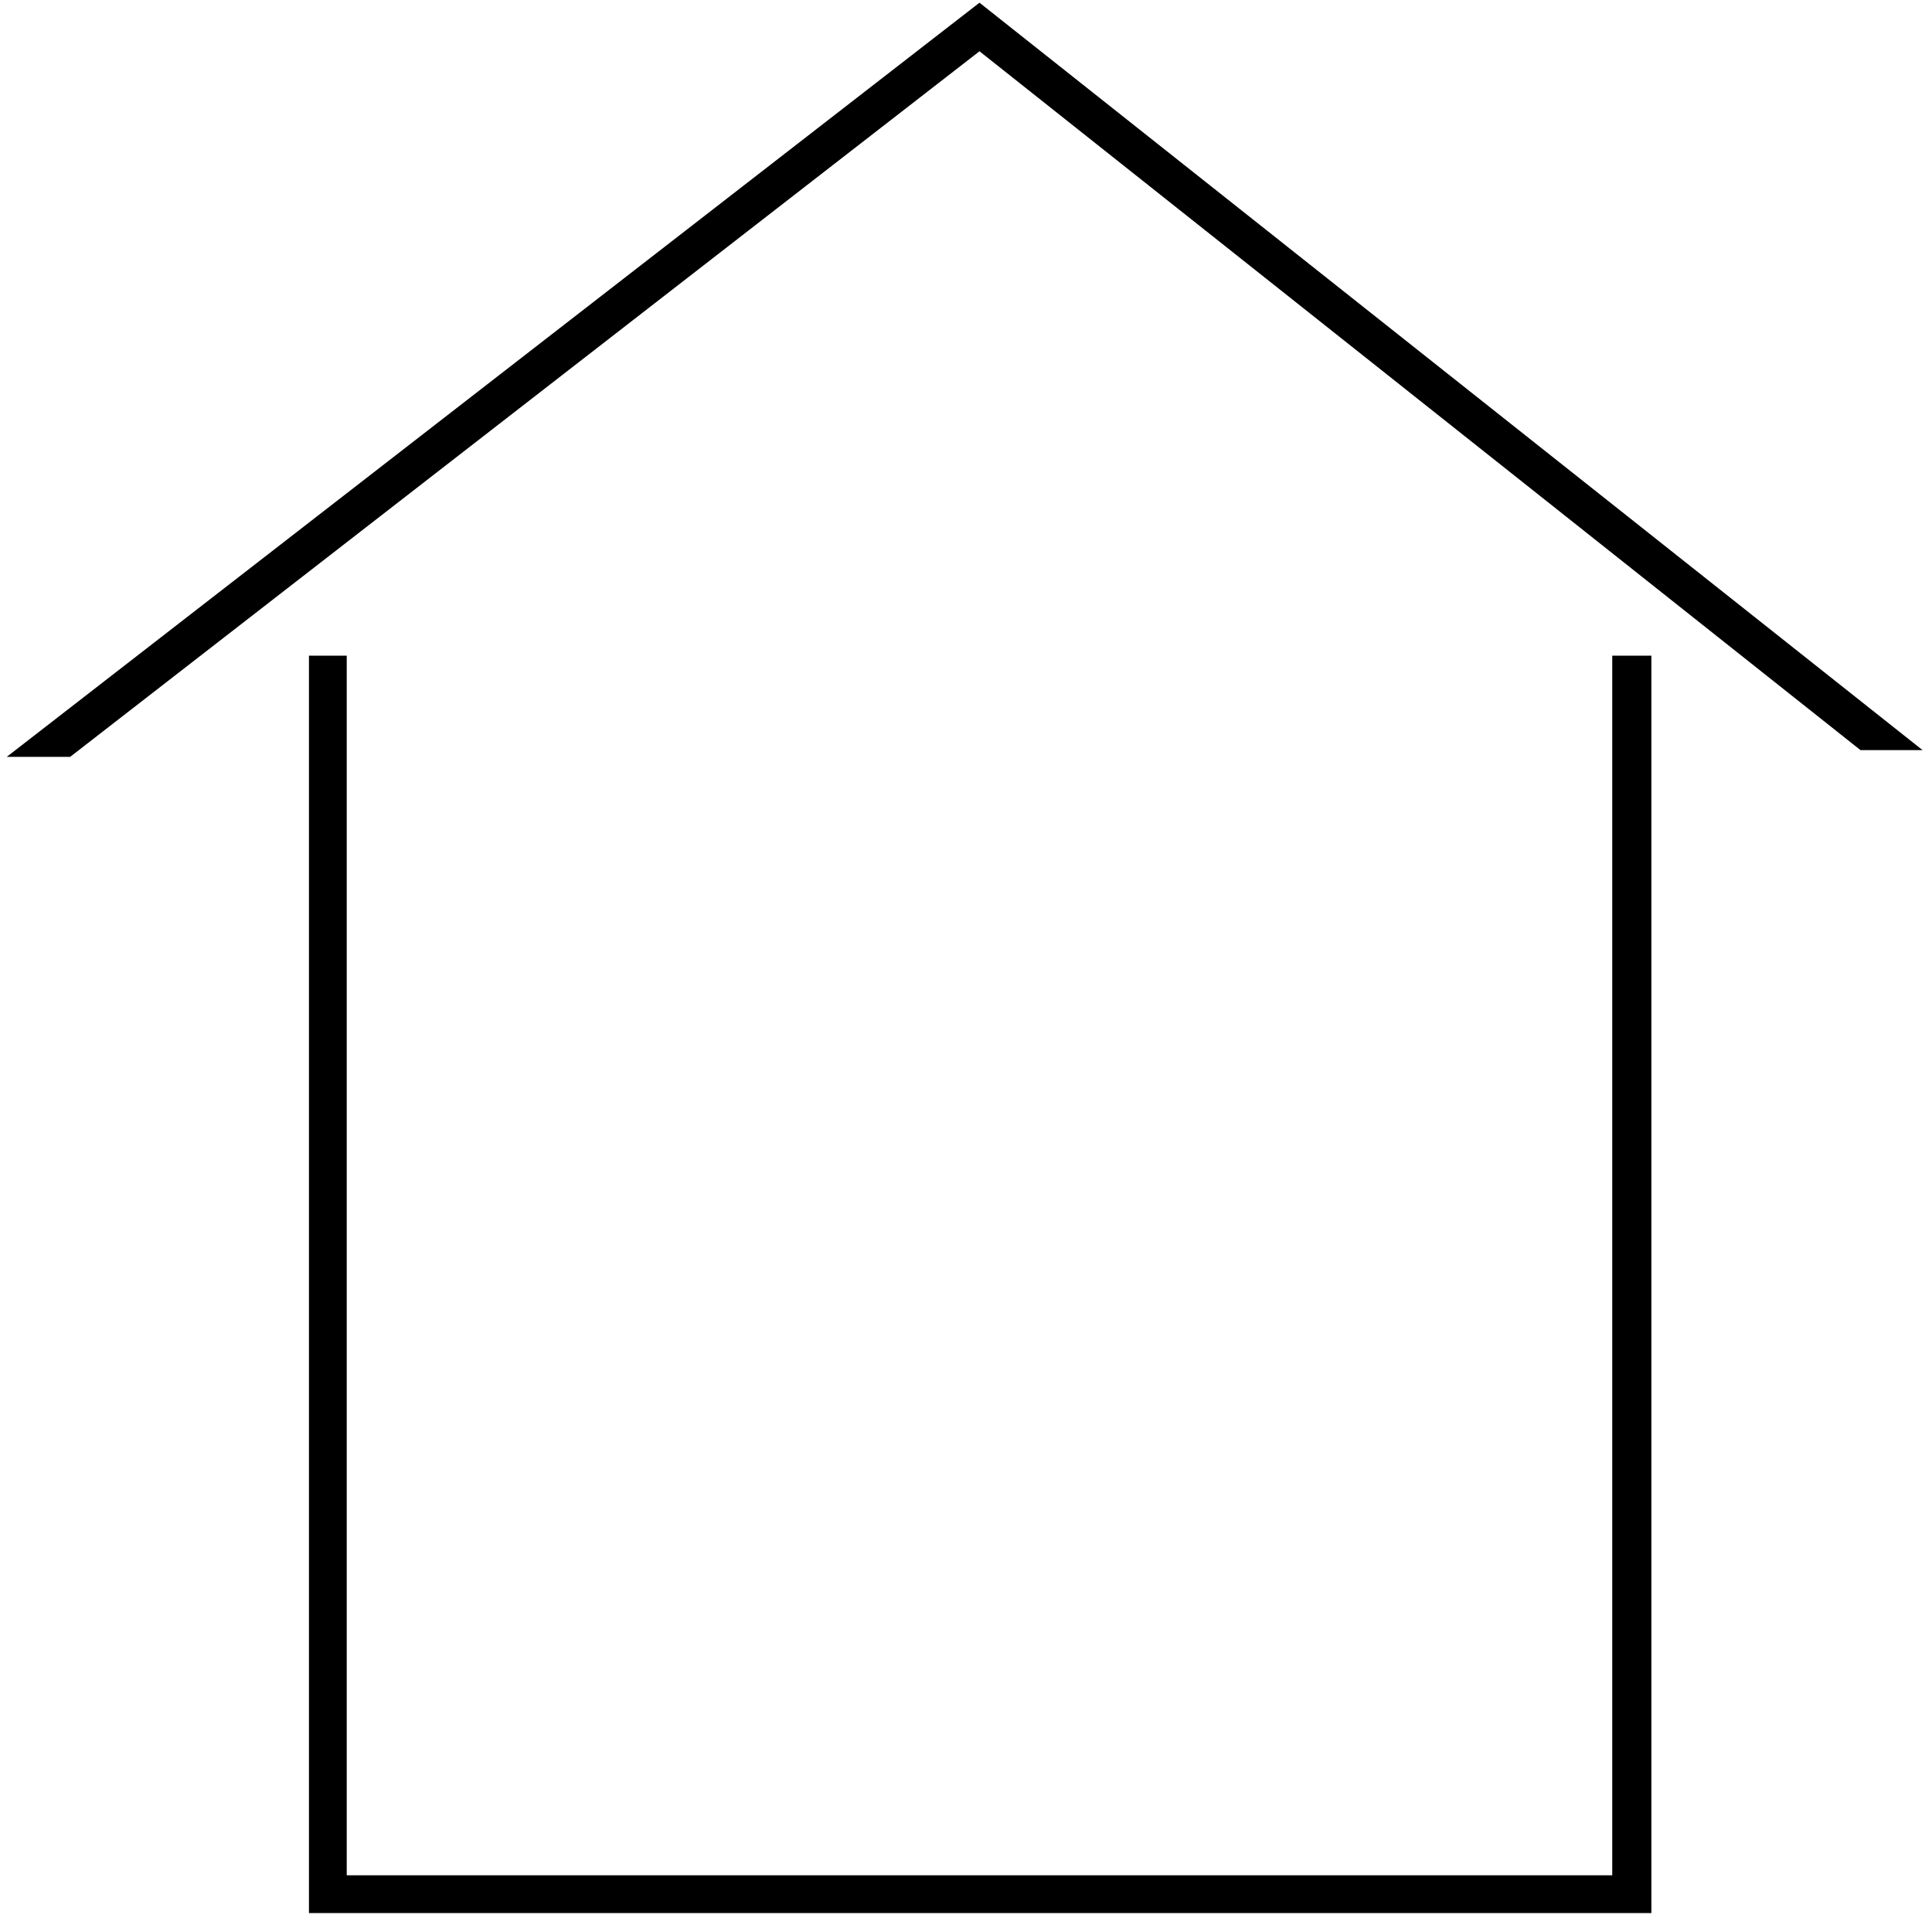 <?xml version="1.0" encoding="utf-8"?>
<!-- Generator: Adobe Illustrator 21.0.0, SVG Export Plug-In . SVG Version: 6.00 Build 0)  -->
<svg version="1.0" id="Ebene_1" xmlns="http://www.w3.org/2000/svg" xmlns:xlink="http://www.w3.org/1999/xlink" x="0px" y="0px"
	 viewBox="0 0 143.2 142.7" style="enable-background:new 0 0 143.2 142.7;" xml:space="preserve">
<polygon points="119.5,48.6 119.5,139 25.7,139 25.7,48.6 22.9,48.6 22.9,141.8 122.4,141.8 122.4,48.6 "/>
<polygon points="72.6,0.2 0.5,56.1 5.2,56.1 72.6,3.8 137.9,55.6 142.5,55.6 "/>
</svg>
